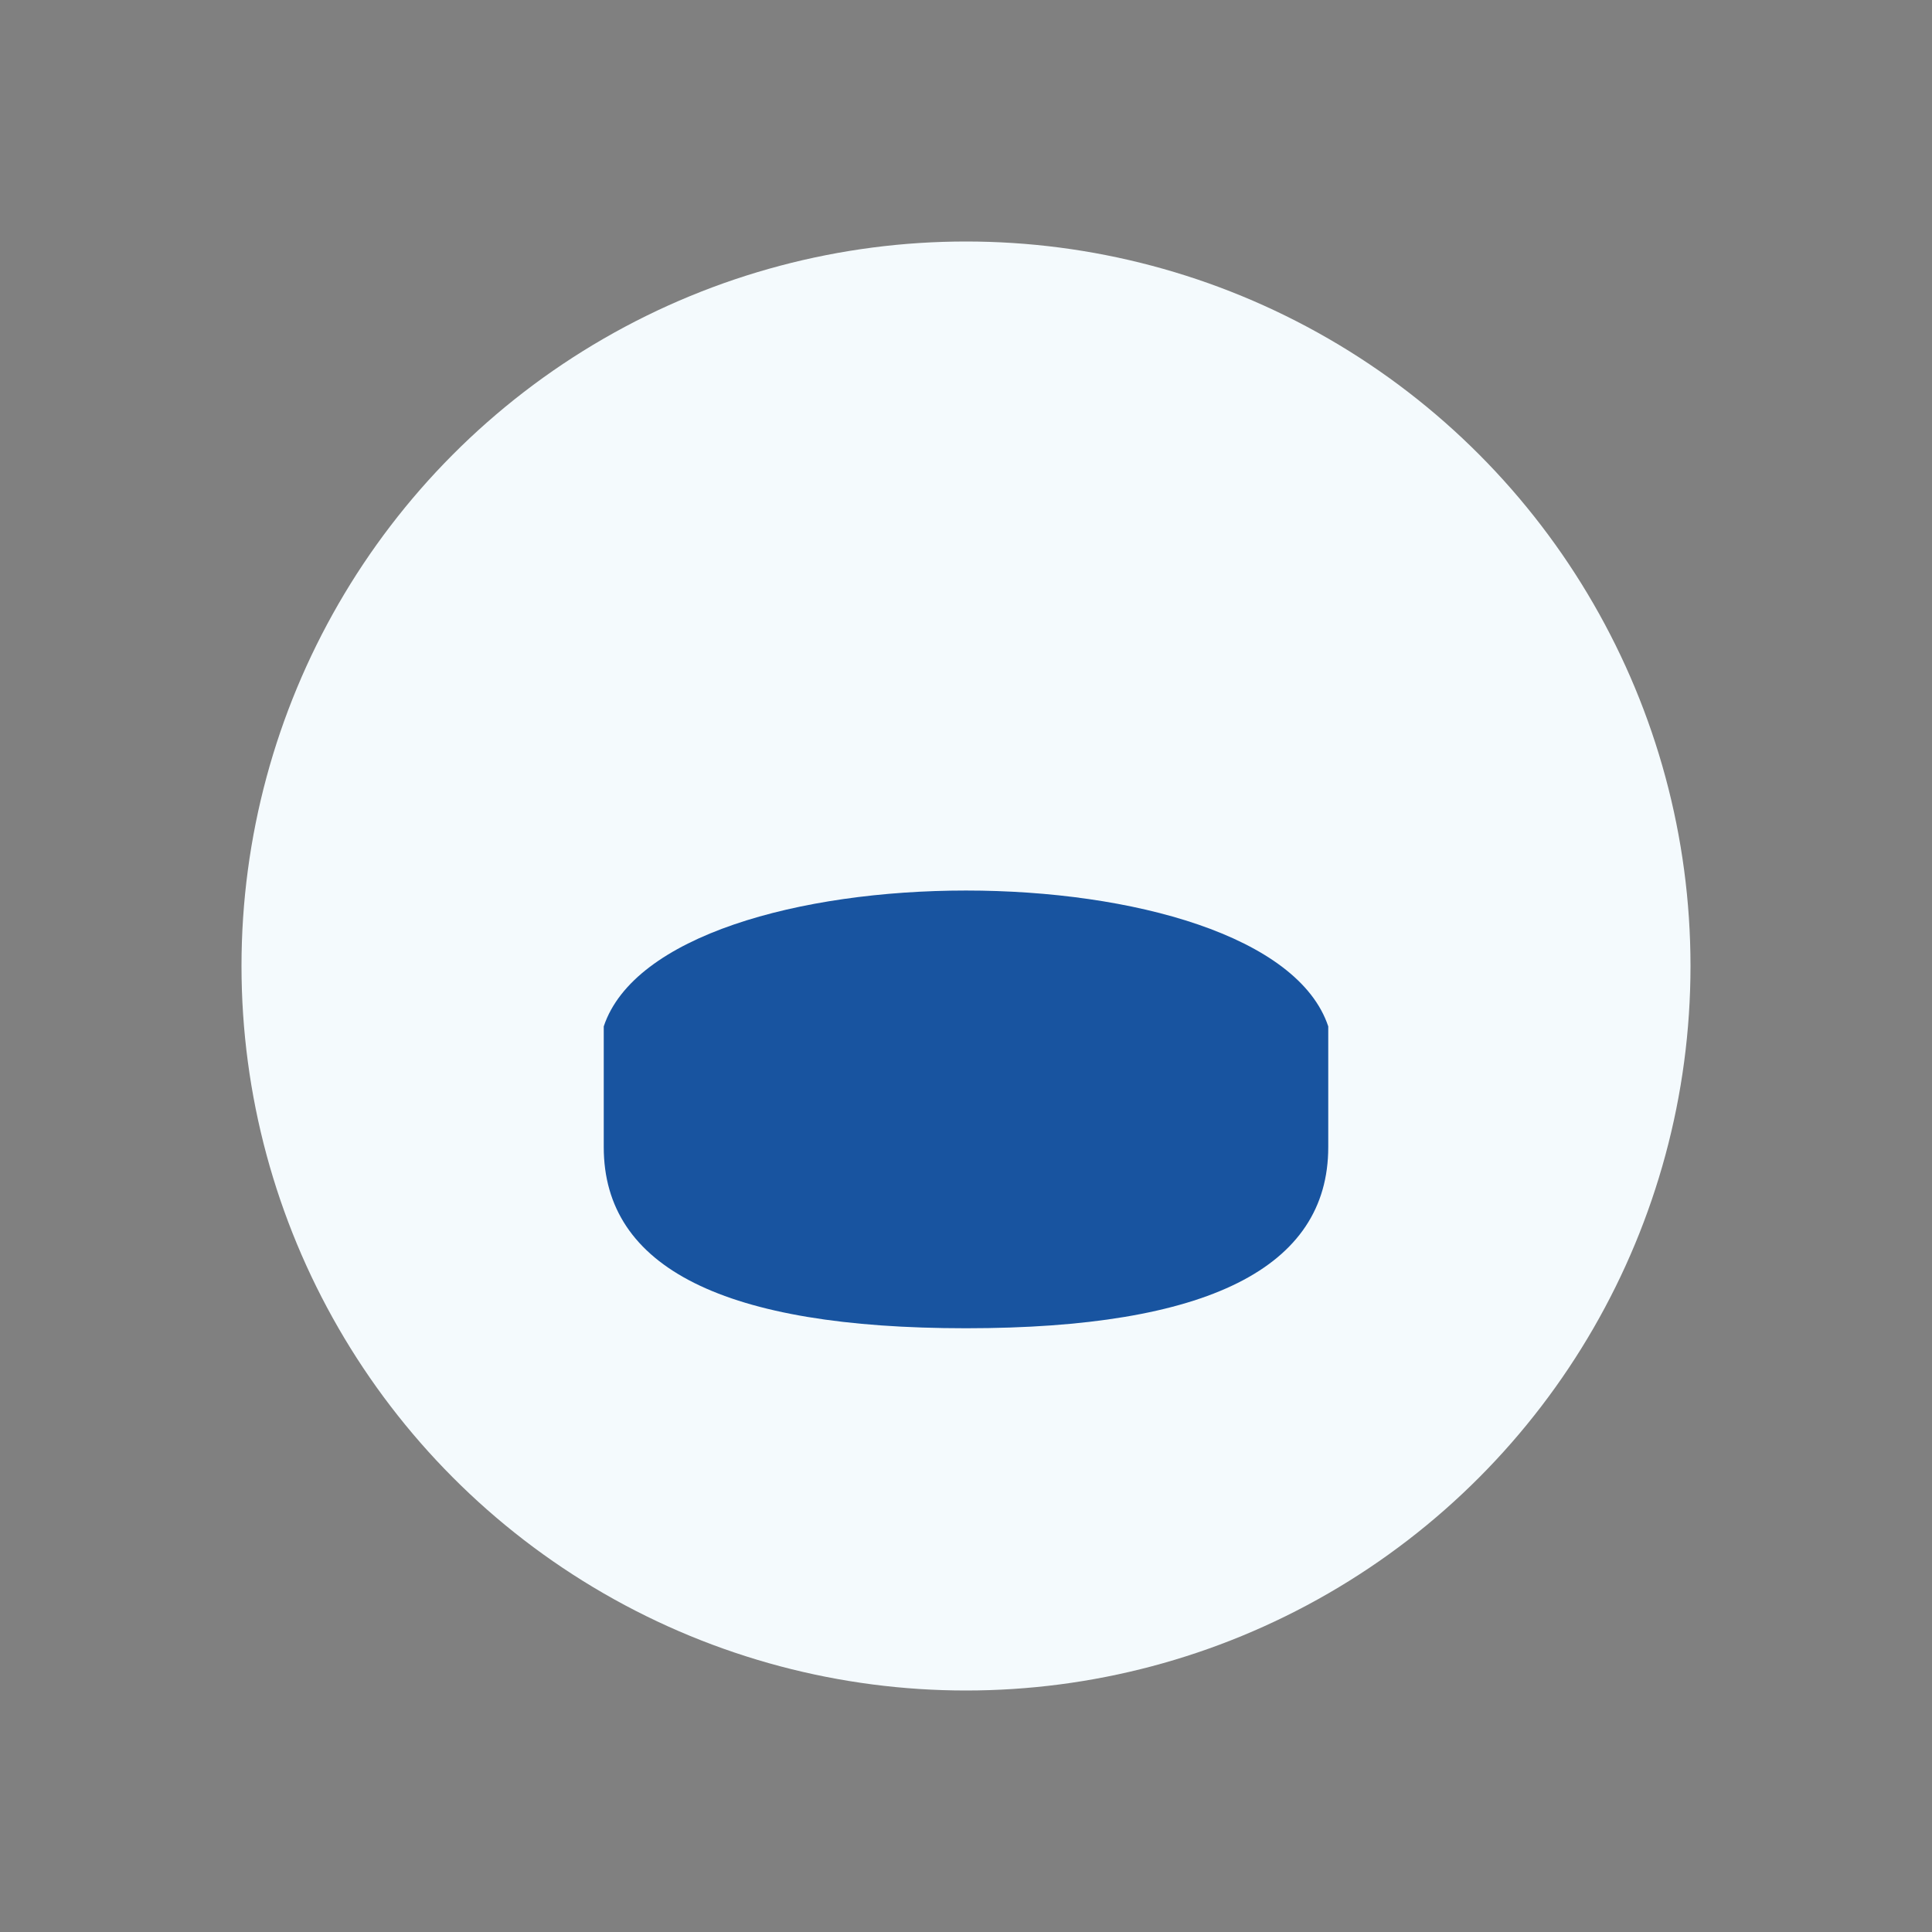 <?xml version="1.0" encoding="UTF-8"?>
<svg xmlns="http://www.w3.org/2000/svg" width="32" height="32" viewBox="0 0 32 32"><rect x="0" y="0" width="32" height="32" fill="#808080" stroke="none"/><circle cx="16" cy="16" r="12" fill="#F4FAFD"/><path d="M10 17c1-3 11-3 12 0v2c0 2-2 3-6 3s-6-1-6-3v-2z" fill="#1854A0"/></svg>